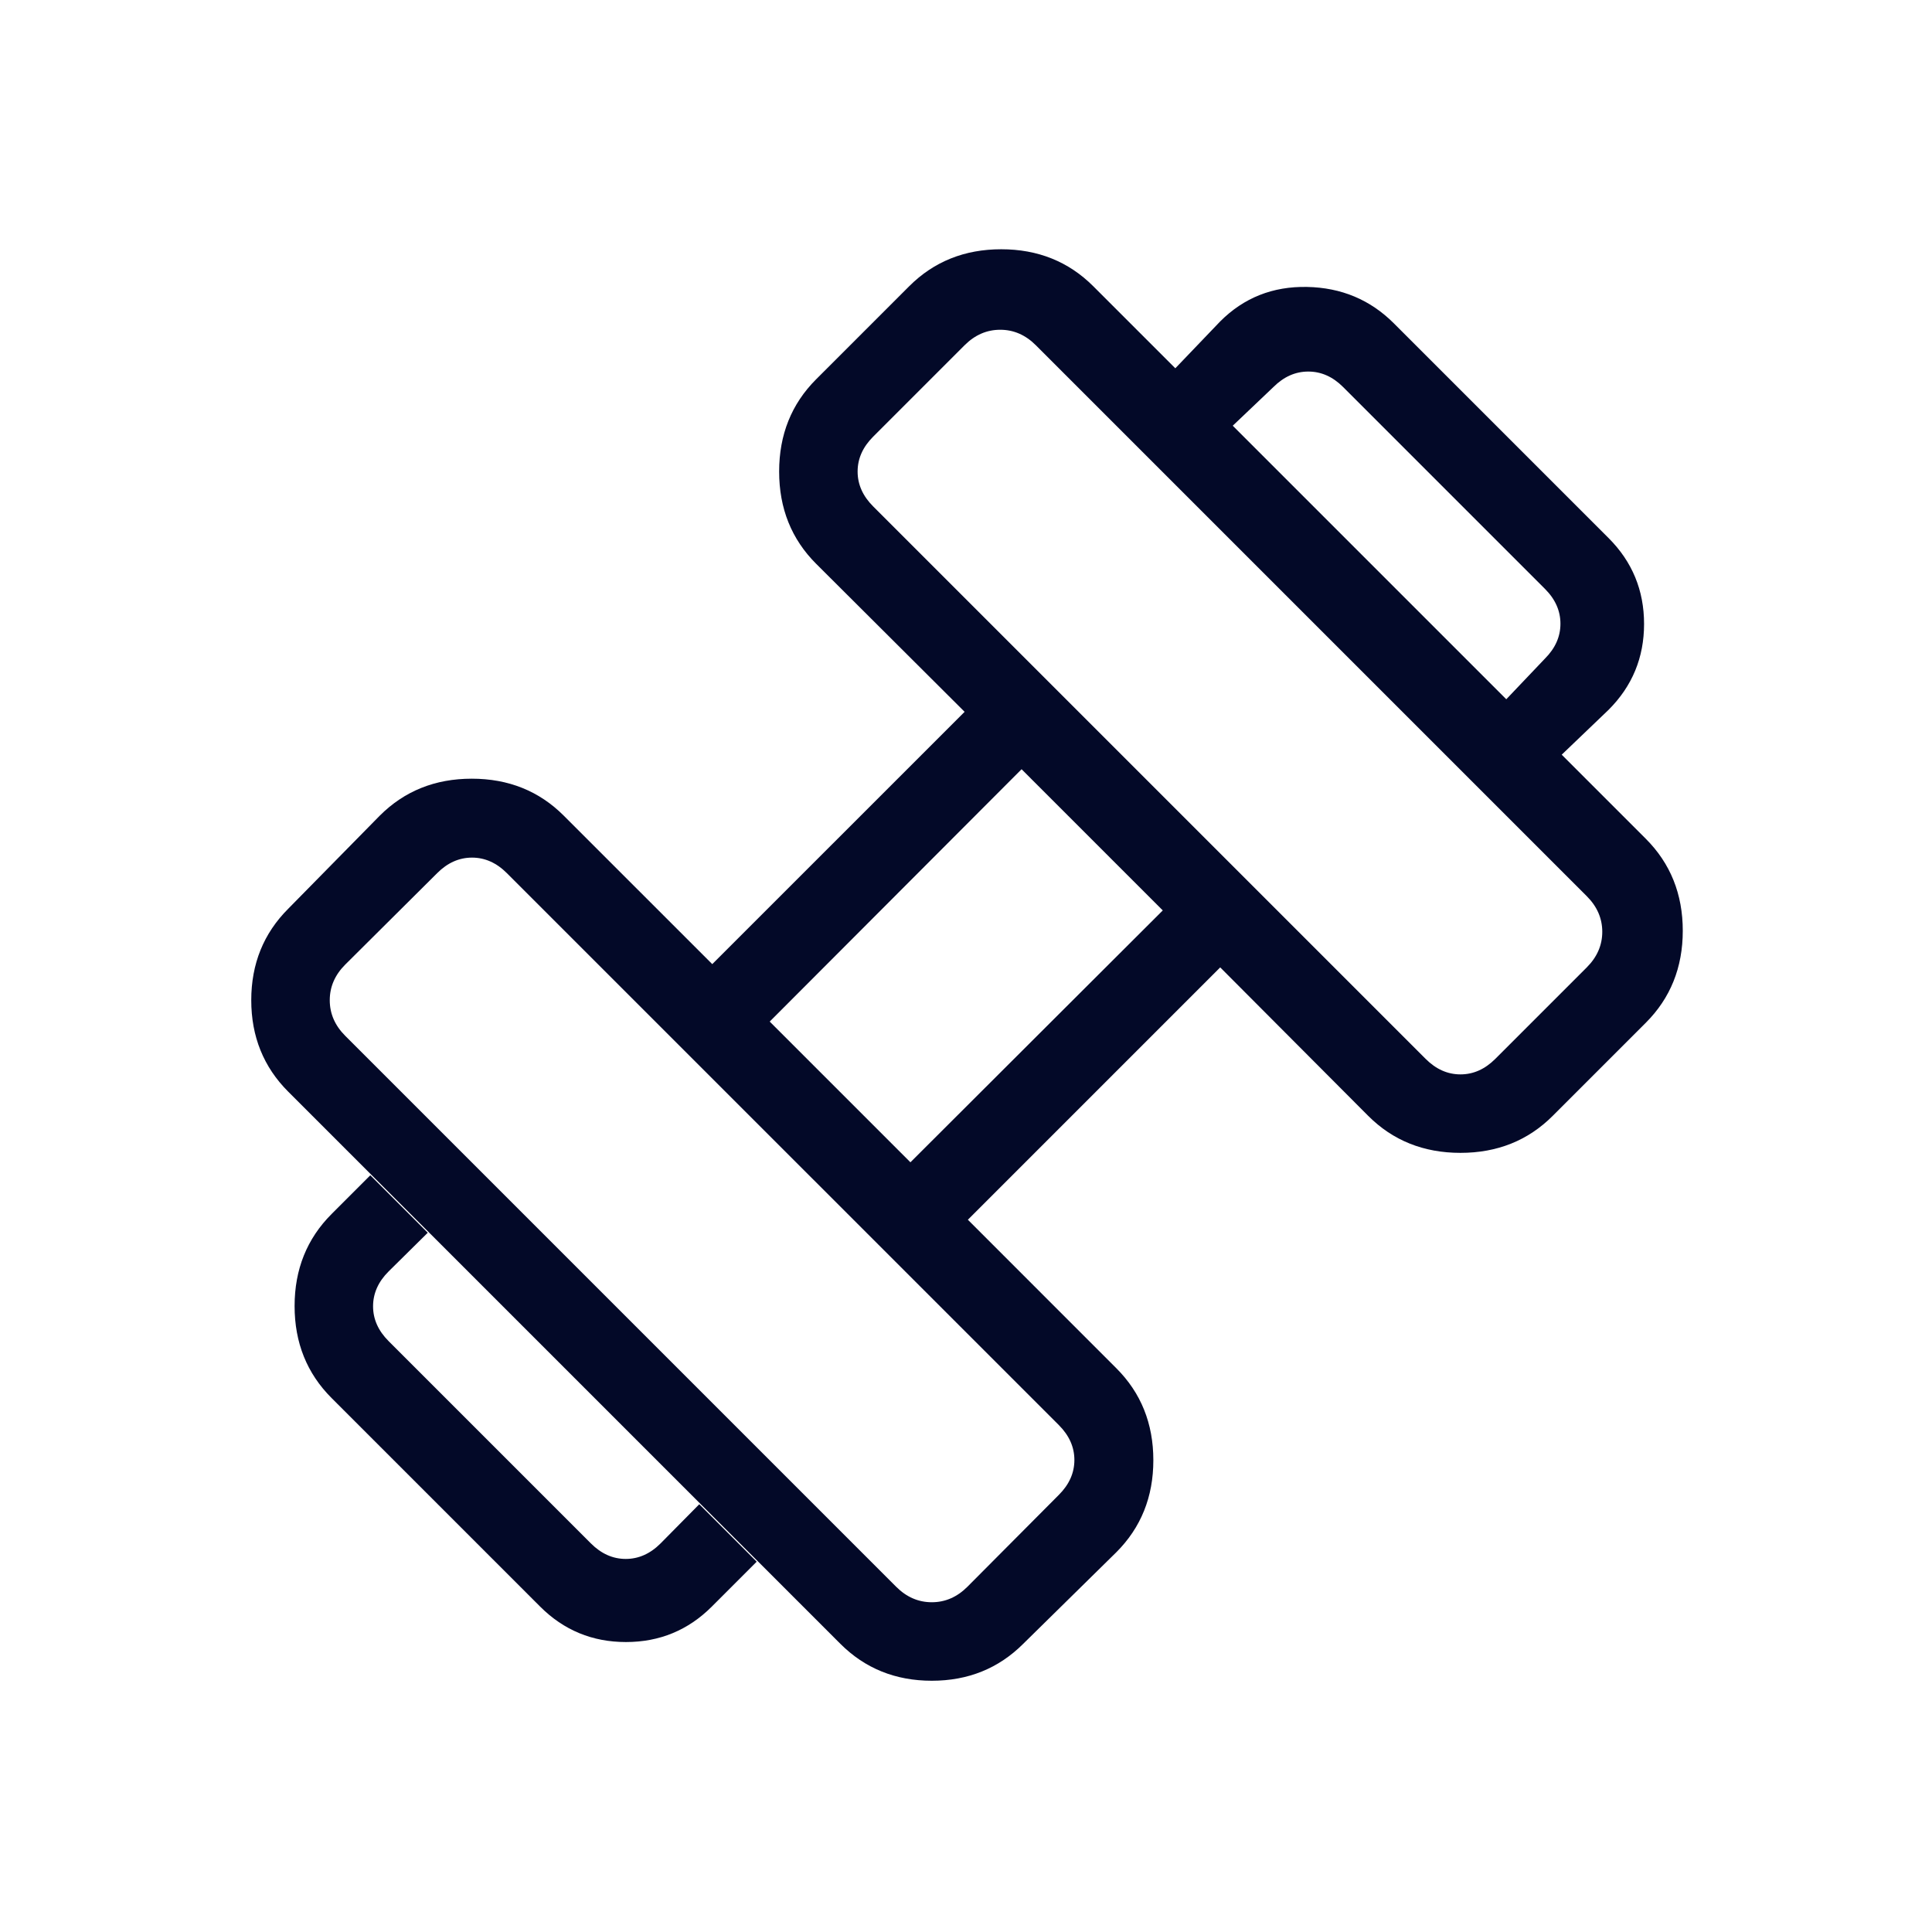 <svg xmlns="http://www.w3.org/2000/svg" fill="none" viewBox="0 0 60 60" height="60" width="60">
<mask height="60" width="60" y="0" x="0" maskUnits="userSpaceOnUse" style="mask-type:alpha" id="mask0_481_471">
<rect fill="#D9D9D9" height="60" width="60"></rect>
</mask>
<g mask="url(#mask0_481_471)">
<path fill="#030928" d="M48.5 23.438L46.779 21.716L47.981 20.452C48.301 20.131 48.461 19.771 48.461 19.37C48.461 18.97 48.301 18.609 47.981 18.289L41.711 12.019C41.391 11.699 41.031 11.539 40.63 11.539C40.229 11.539 39.869 11.699 39.548 12.019L38.284 13.221L36.5 11.438L37.895 9.981C38.628 9.247 39.527 8.89 40.591 8.911C41.656 8.932 42.555 9.309 43.289 10.043L49.957 16.711C50.691 17.445 51.058 18.334 51.058 19.378C51.058 20.421 50.691 21.309 49.957 22.043L48.5 23.438ZM22.106 49.894C21.372 50.628 20.483 50.995 19.44 50.995C18.397 50.995 17.508 50.628 16.774 49.894L10.298 43.418C9.532 42.652 9.149 41.7 9.149 40.56C9.149 39.421 9.532 38.468 10.298 37.702L11.5 36.5L13.284 38.284L12.068 39.486C11.747 39.806 11.586 40.167 11.586 40.568C11.586 40.968 11.747 41.328 12.068 41.649L18.351 47.932C18.672 48.253 19.032 48.414 19.433 48.414C19.833 48.414 20.194 48.253 20.515 47.932L21.716 46.716L23.5 48.5L22.106 49.894ZM46.438 32.884L49.279 30.043C49.599 29.723 49.76 29.354 49.76 28.938C49.76 28.521 49.599 28.152 49.279 27.832L32.168 10.721C31.848 10.401 31.479 10.241 31.063 10.241C30.646 10.241 30.277 10.401 29.957 10.721L27.116 13.562C26.795 13.883 26.634 14.243 26.634 14.644C26.634 15.045 26.795 15.405 27.116 15.726L44.274 32.884C44.595 33.205 44.955 33.366 45.356 33.366C45.757 33.366 46.117 33.205 46.438 32.884ZM30.043 49.279L32.885 46.423C33.205 46.103 33.366 45.742 33.366 45.341C33.366 44.941 33.205 44.58 32.885 44.259L15.741 27.116C15.42 26.795 15.059 26.634 14.659 26.634C14.258 26.634 13.897 26.795 13.577 27.116L10.721 29.957C10.401 30.277 10.241 30.646 10.241 31.062C10.241 31.479 10.401 31.848 10.721 32.168L27.832 49.279C28.152 49.599 28.521 49.759 28.938 49.759C29.354 49.759 29.723 49.599 30.043 49.279ZM28.274 36.096L36.111 28.274L31.726 23.889L23.904 31.726L28.274 36.096ZM31.779 51.048C31.013 51.814 30.066 52.197 28.938 52.197C27.809 52.197 26.862 51.814 26.096 51.048L8.952 33.904C8.186 33.138 7.803 32.191 7.803 31.062C7.803 29.934 8.186 28.987 8.952 28.221L11.793 25.332C12.559 24.566 13.512 24.183 14.651 24.183C15.791 24.183 16.744 24.566 17.509 25.332L22.12 29.942L29.957 22.106L25.346 17.509C24.58 16.744 24.197 15.789 24.197 14.644C24.197 13.5 24.58 12.545 25.346 11.779L28.236 8.889C29.002 8.124 29.954 7.741 31.094 7.741C32.233 7.741 33.186 8.124 33.952 8.889L51.111 26.048C51.877 26.814 52.26 27.767 52.26 28.906C52.26 30.046 51.877 30.998 51.111 31.764L48.221 34.654C47.455 35.42 46.5 35.803 45.356 35.803C44.212 35.803 43.257 35.42 42.491 34.654L37.895 30.043L30.058 37.88L34.668 42.491C35.434 43.256 35.818 44.209 35.818 45.349C35.818 46.488 35.434 47.441 34.668 48.207L31.779 51.048Z"></path>
</g>
</svg>
